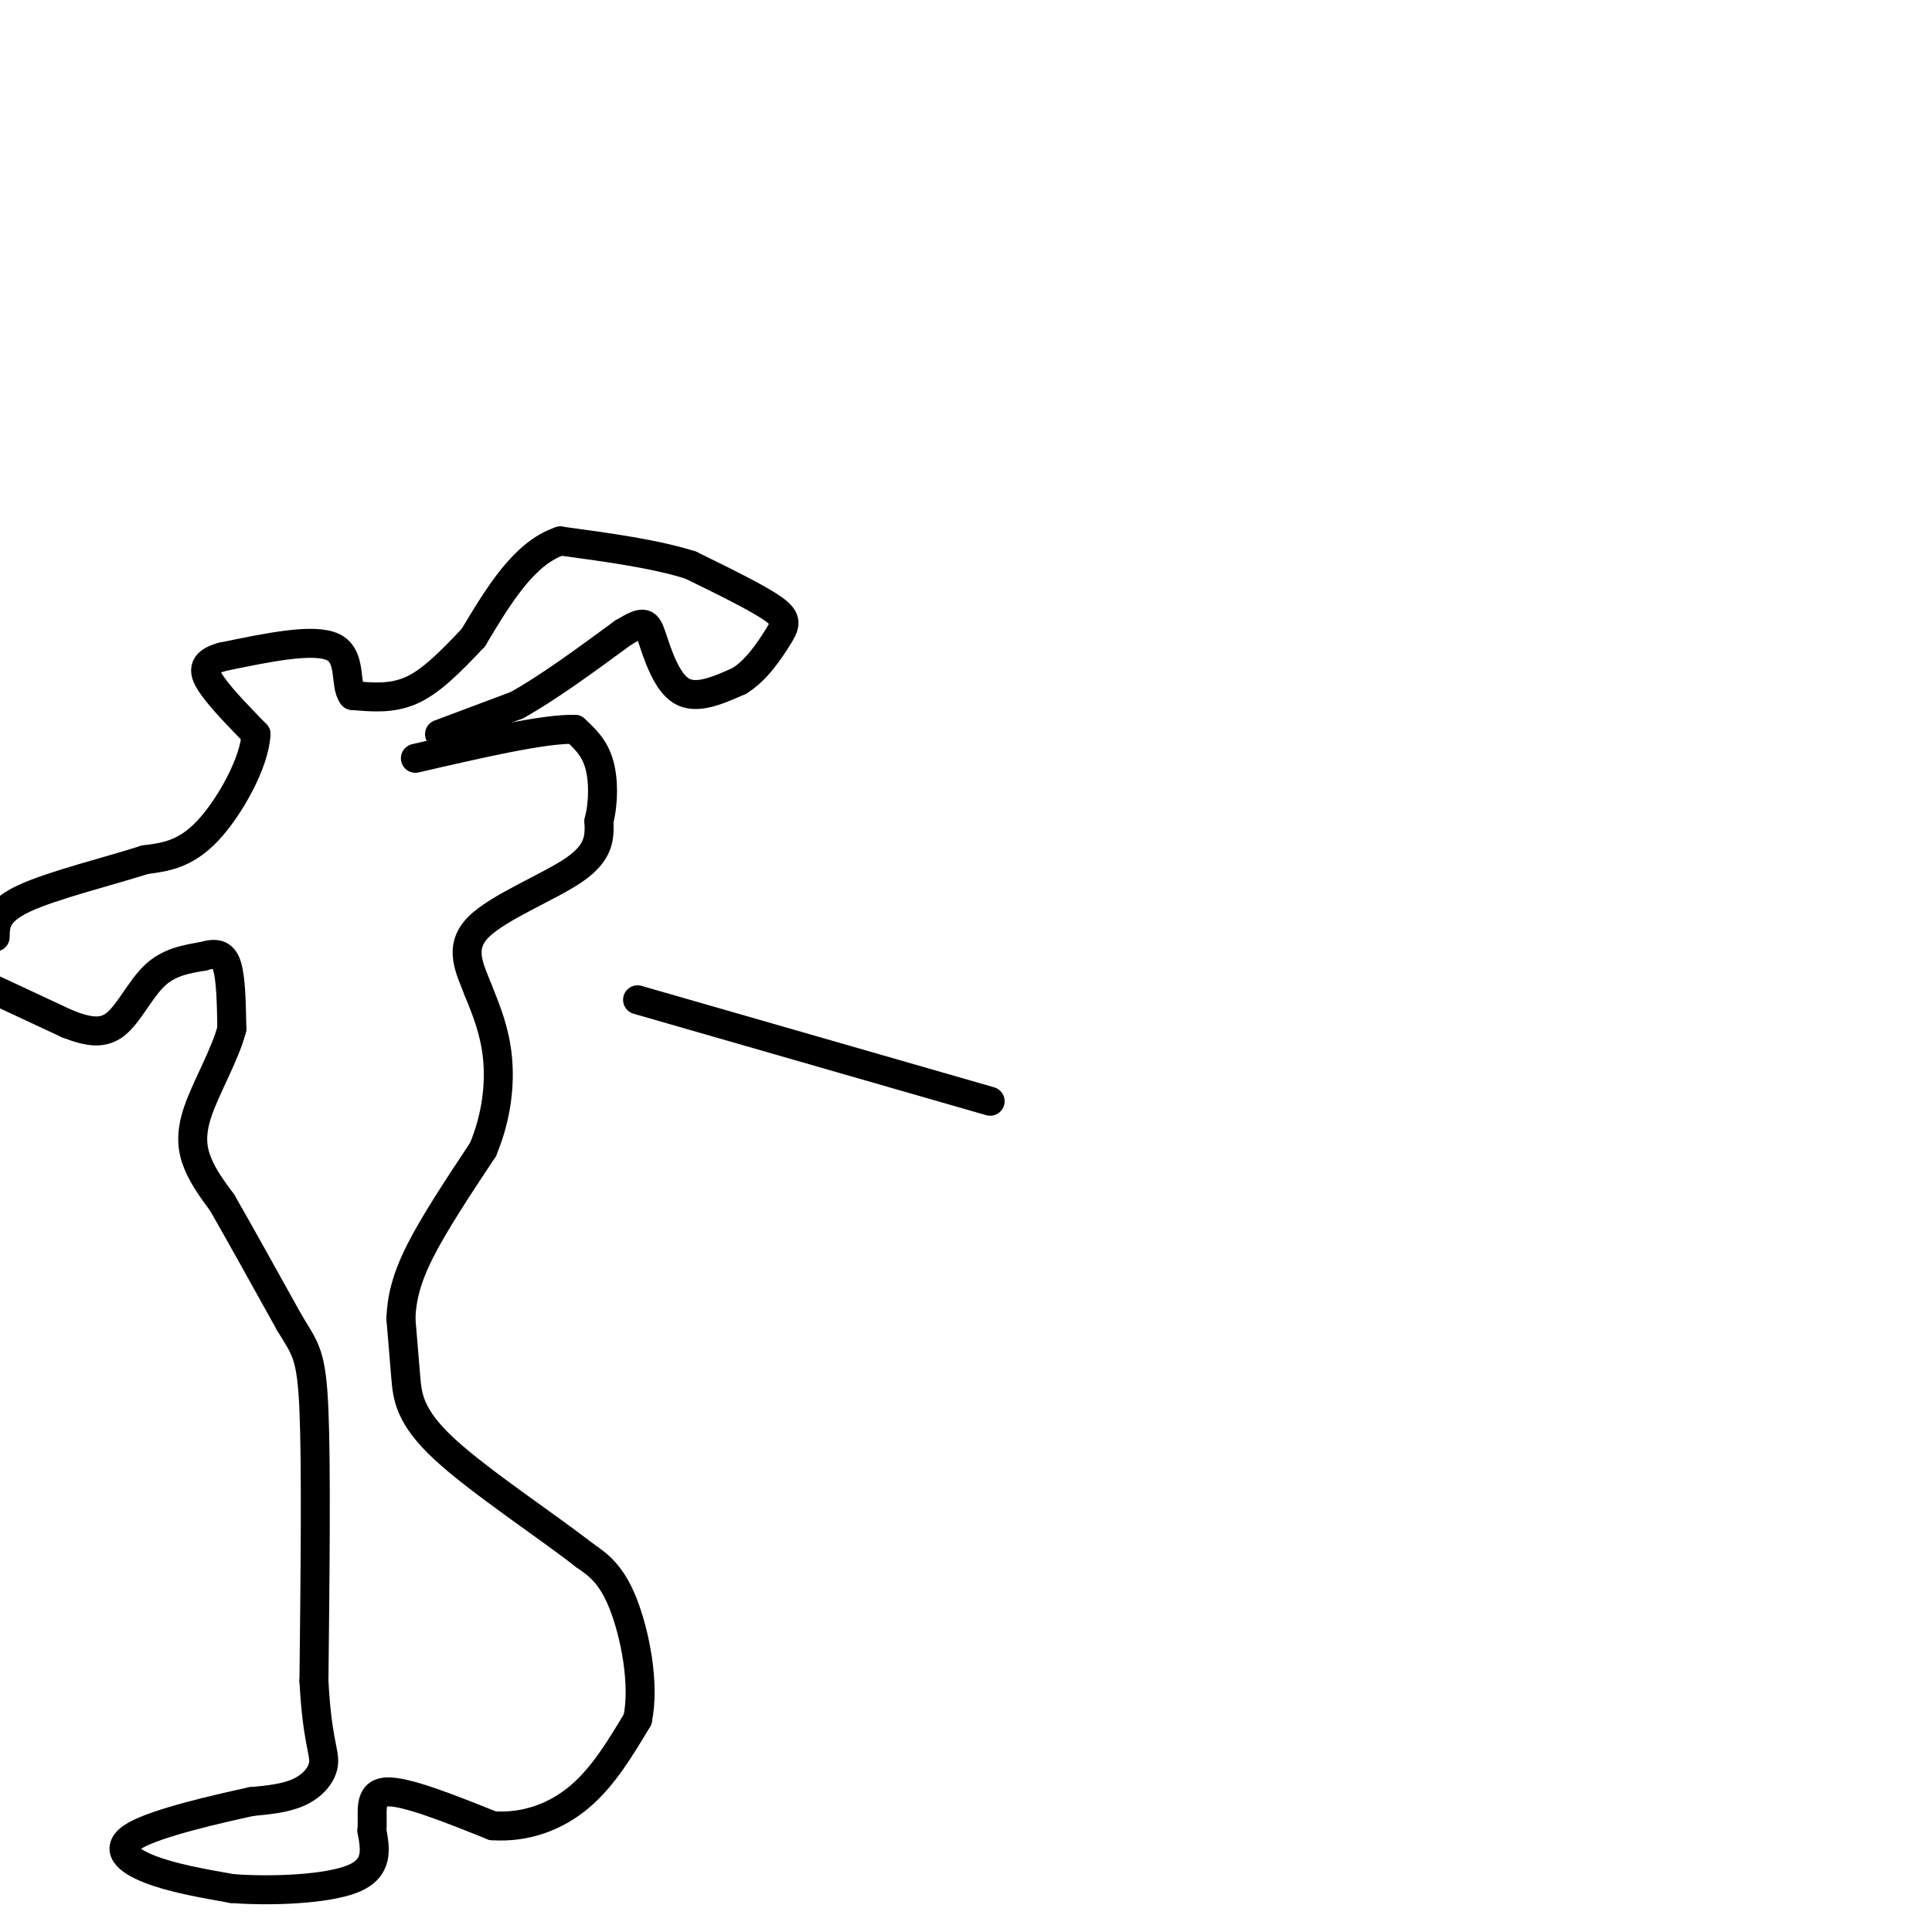 <svg viewBox='0 0 400 400' version='1.1' xmlns='http://www.w3.org/2000/svg' xmlns:xlink='http://www.w3.org/1999/xlink'><g fill='none' stroke='#000000' stroke-width='6' stroke-linecap='round' stroke-linejoin='round'><path d='M132,207c0.000,0.000 73.000,21.000 73,21'/><path d='M91,152c0.000,0.000 16.000,-6.000 16,-6'/><path d='M107,146c6.333,-3.500 14.167,-9.250 22,-15'/><path d='M129,131c4.548,-2.774 4.917,-2.208 6,1c1.083,3.208 2.881,9.060 6,11c3.119,1.940 7.560,-0.030 12,-2'/><path d='M153,141c3.524,-2.095 6.333,-6.333 8,-9c1.667,-2.667 2.190,-3.762 -1,-6c-3.190,-2.238 -10.095,-5.619 -17,-9'/><path d='M143,117c-7.333,-2.333 -17.167,-3.667 -27,-5'/><path d='M116,112c-7.500,2.500 -12.750,11.250 -18,20'/><path d='M98,132c-5.156,5.511 -9.044,9.289 -13,11c-3.956,1.711 -7.978,1.356 -12,1'/><path d='M73,144c-1.733,-2.156 -0.067,-8.044 -4,-10c-3.933,-1.956 -13.467,0.022 -23,2'/><path d='M46,136c-4.422,1.200 -3.978,3.200 -2,6c1.978,2.800 5.489,6.400 9,10'/><path d='M53,152c-0.244,5.733 -5.356,15.067 -10,20c-4.644,4.933 -8.822,5.467 -13,6'/><path d='M30,178c-7.311,2.356 -19.089,5.244 -25,8c-5.911,2.756 -5.956,5.378 -6,8'/><path d='M-1,205c0.000,0.000 15.000,7.000 15,7'/><path d='M14,212c4.226,1.631 7.292,2.208 10,0c2.708,-2.208 5.060,-7.202 8,-10c2.940,-2.798 6.470,-3.399 10,-4'/><path d='M42,198c2.622,-0.756 4.178,-0.644 5,2c0.822,2.644 0.911,7.822 1,13'/><path d='M48,213c-1.369,5.298 -5.292,12.042 -7,17c-1.708,4.958 -1.202,8.131 0,11c1.202,2.869 3.101,5.435 5,8'/><path d='M46,249c3.167,5.500 8.583,15.250 14,25'/><path d='M60,274c3.289,5.400 4.511,6.400 5,18c0.489,11.600 0.244,33.800 0,56'/><path d='M65,348c0.631,12.179 2.208,14.625 2,17c-0.208,2.375 -2.202,4.679 -5,6c-2.798,1.321 -6.399,1.661 -10,2'/><path d='M52,373c-6.952,1.524 -19.333,4.333 -24,7c-4.667,2.667 -1.619,5.190 3,7c4.619,1.810 10.810,2.905 17,4'/><path d='M48,391c8.022,0.622 19.578,0.178 25,-2c5.422,-2.178 4.711,-6.089 4,-10'/><path d='M77,379c0.311,-3.644 -0.911,-7.756 3,-8c3.911,-0.244 12.956,3.378 22,7'/><path d='M102,378c6.889,0.467 13.111,-1.867 18,-6c4.889,-4.133 8.444,-10.067 12,-16'/><path d='M132,356c1.556,-7.378 -0.556,-17.822 -3,-24c-2.444,-6.178 -5.222,-8.089 -8,-10'/><path d='M121,322c-7.333,-5.774 -21.667,-15.208 -29,-22c-7.333,-6.792 -7.667,-10.940 -8,-15c-0.333,-4.060 -0.667,-8.030 -1,-12'/><path d='M83,273c0.156,-4.044 1.044,-8.156 4,-14c2.956,-5.844 7.978,-13.422 13,-21'/><path d='M100,238c2.867,-6.867 3.533,-13.533 3,-19c-0.533,-5.467 -2.267,-9.733 -4,-14'/><path d='M99,205c-1.750,-4.512 -4.125,-8.792 0,-13c4.125,-4.208 14.750,-8.345 20,-12c5.250,-3.655 5.125,-6.827 5,-10'/><path d='M124,170c1.000,-3.911 1.000,-8.689 0,-12c-1.000,-3.311 -3.000,-5.156 -5,-7'/><path d='M119,151c-6.333,-0.167 -19.667,2.917 -33,6'/></g>
</svg>
